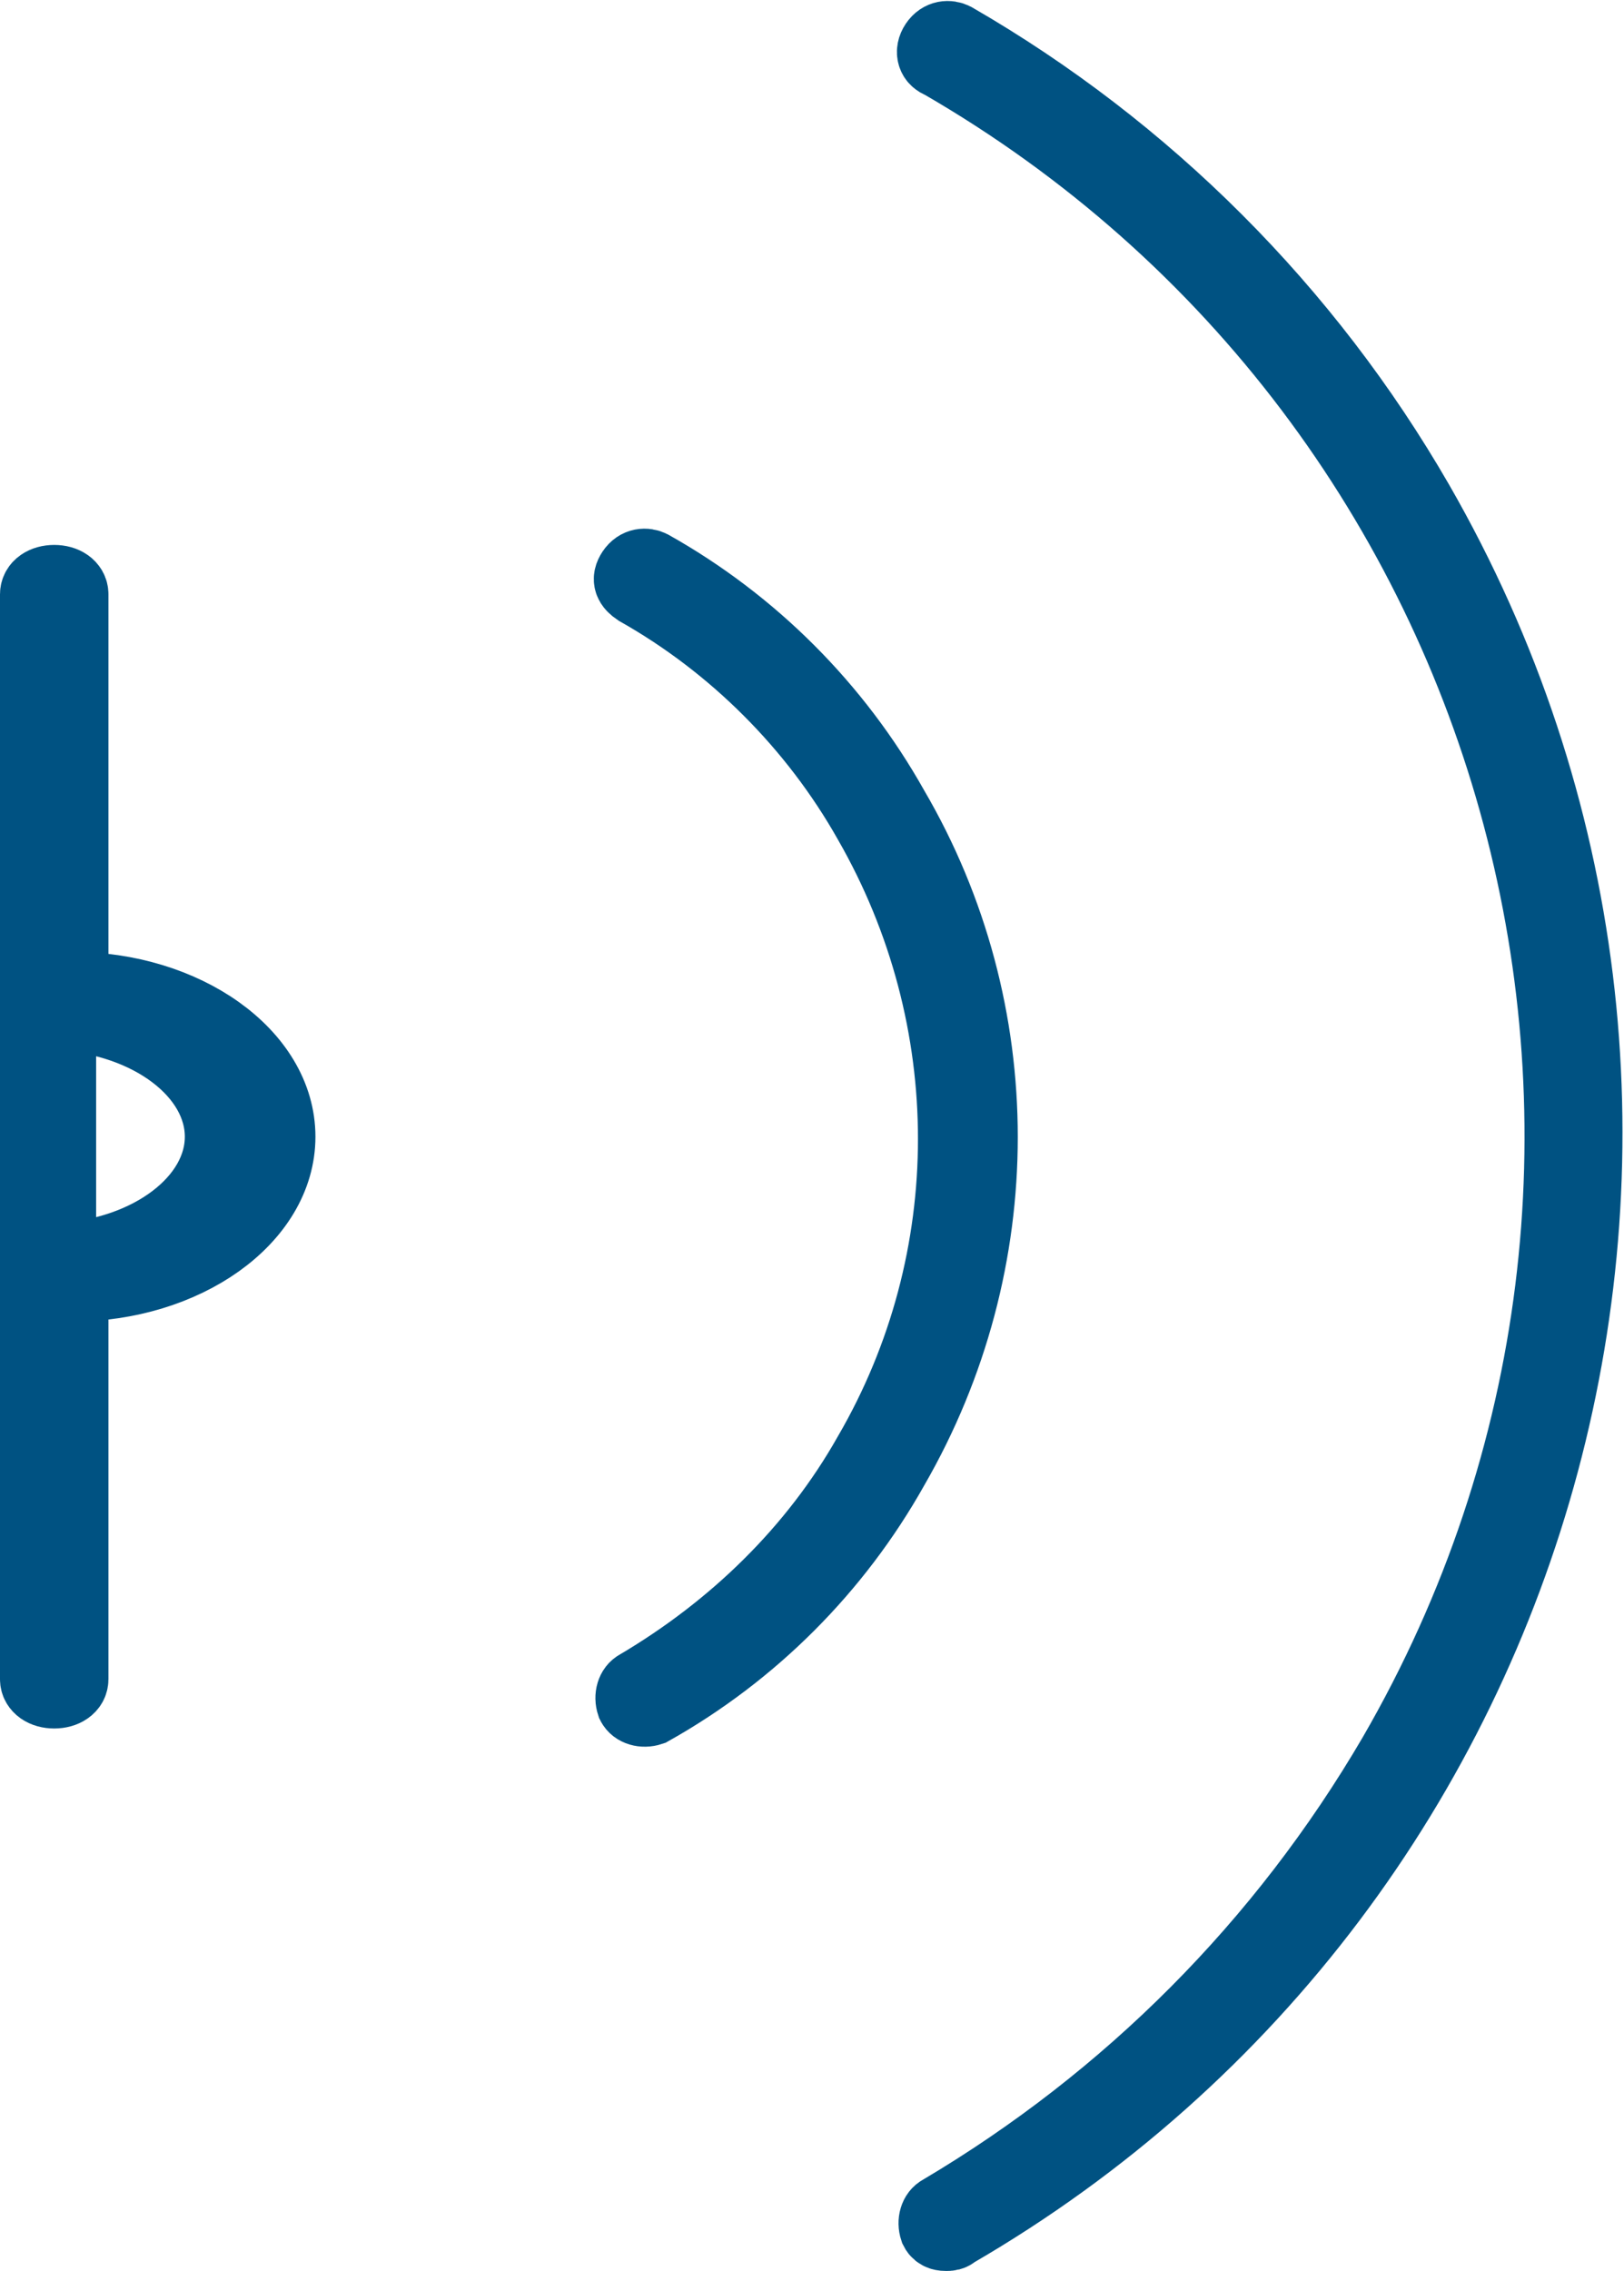 <?xml version="1.0" encoding="utf-8"?>
<!-- Generator: Adobe Illustrator 25.3.1, SVG Export Plug-In . SVG Version: 6.00 Build 0)  -->
<svg version="1.1" id="Layer_1" xmlns="http://www.w3.org/2000/svg" xmlns:xlink="http://www.w3.org/1999/xlink" x="0px" y="0px"
	 viewBox="0 0 65.9 92.1" style="enable-background:new 0 0 65.9 92.1;" xml:space="preserve">
<style type="text/css">
	.st0{fill:#005282;stroke:#005282;stroke-width:3;stroke-miterlimit:10;}
</style>
<path class="st0" d="M2.2,23.6c-0.4,0-0.7,0.2-0.7,0.5v44c0,0.3,0.3,0.5,0.7,0.5s0.7-0.2,0.7-0.5v-16c4.6,0,8.4-2.7,8.4-6
	s-3.8-6-8.4-6v-16C2.9,23.8,2.6,23.6,2.2,23.6z M9,46.1c0,2.6-2.9,4.8-6.6,5v-10C6.1,41.3,9,43.5,9,46.1L9,46.1z"/>
<path class="st0" d="M25.9,68.4c-0.2,0.1-0.3,0.4-0.2,0.7c0.1,0.2,0.4,0.3,0.7,0.2l0,0c4.1-2.3,7.5-5.7,9.8-9.8
	c4.8-8.3,4.8-18.5,0-26.7c-2.3-4.1-5.7-7.5-9.8-9.8c-0.2-0.1-0.5-0.1-0.7,0.2s-0.1,0.5,0.2,0.7l0,0c3.9,2.2,7.2,5.5,9.4,9.4
	c4.6,8,4.6,17.8,0,25.7C33.1,62.9,29.8,66.1,25.9,68.4z"/>
<path class="st0" d="M38.2,89.7c-0.2,0.1-0.3,0.4-0.2,0.7c0.1,0.2,0.3,0.2,0.4,0.2c0.1,0,0.2,0,0.3-0.1
	c24.5-14.2,32.9-45.6,18.8-70.1C53,12.6,46.5,6.1,38.7,1.6c-0.2-0.1-0.5-0.1-0.7,0.2c-0.2,0.3-0.1,0.6,0.2,0.7
	c24.1,13.9,32.3,44.7,18.4,68.7C52.1,78.9,45.8,85.2,38.2,89.7L38.2,89.7z"/>
</svg>
